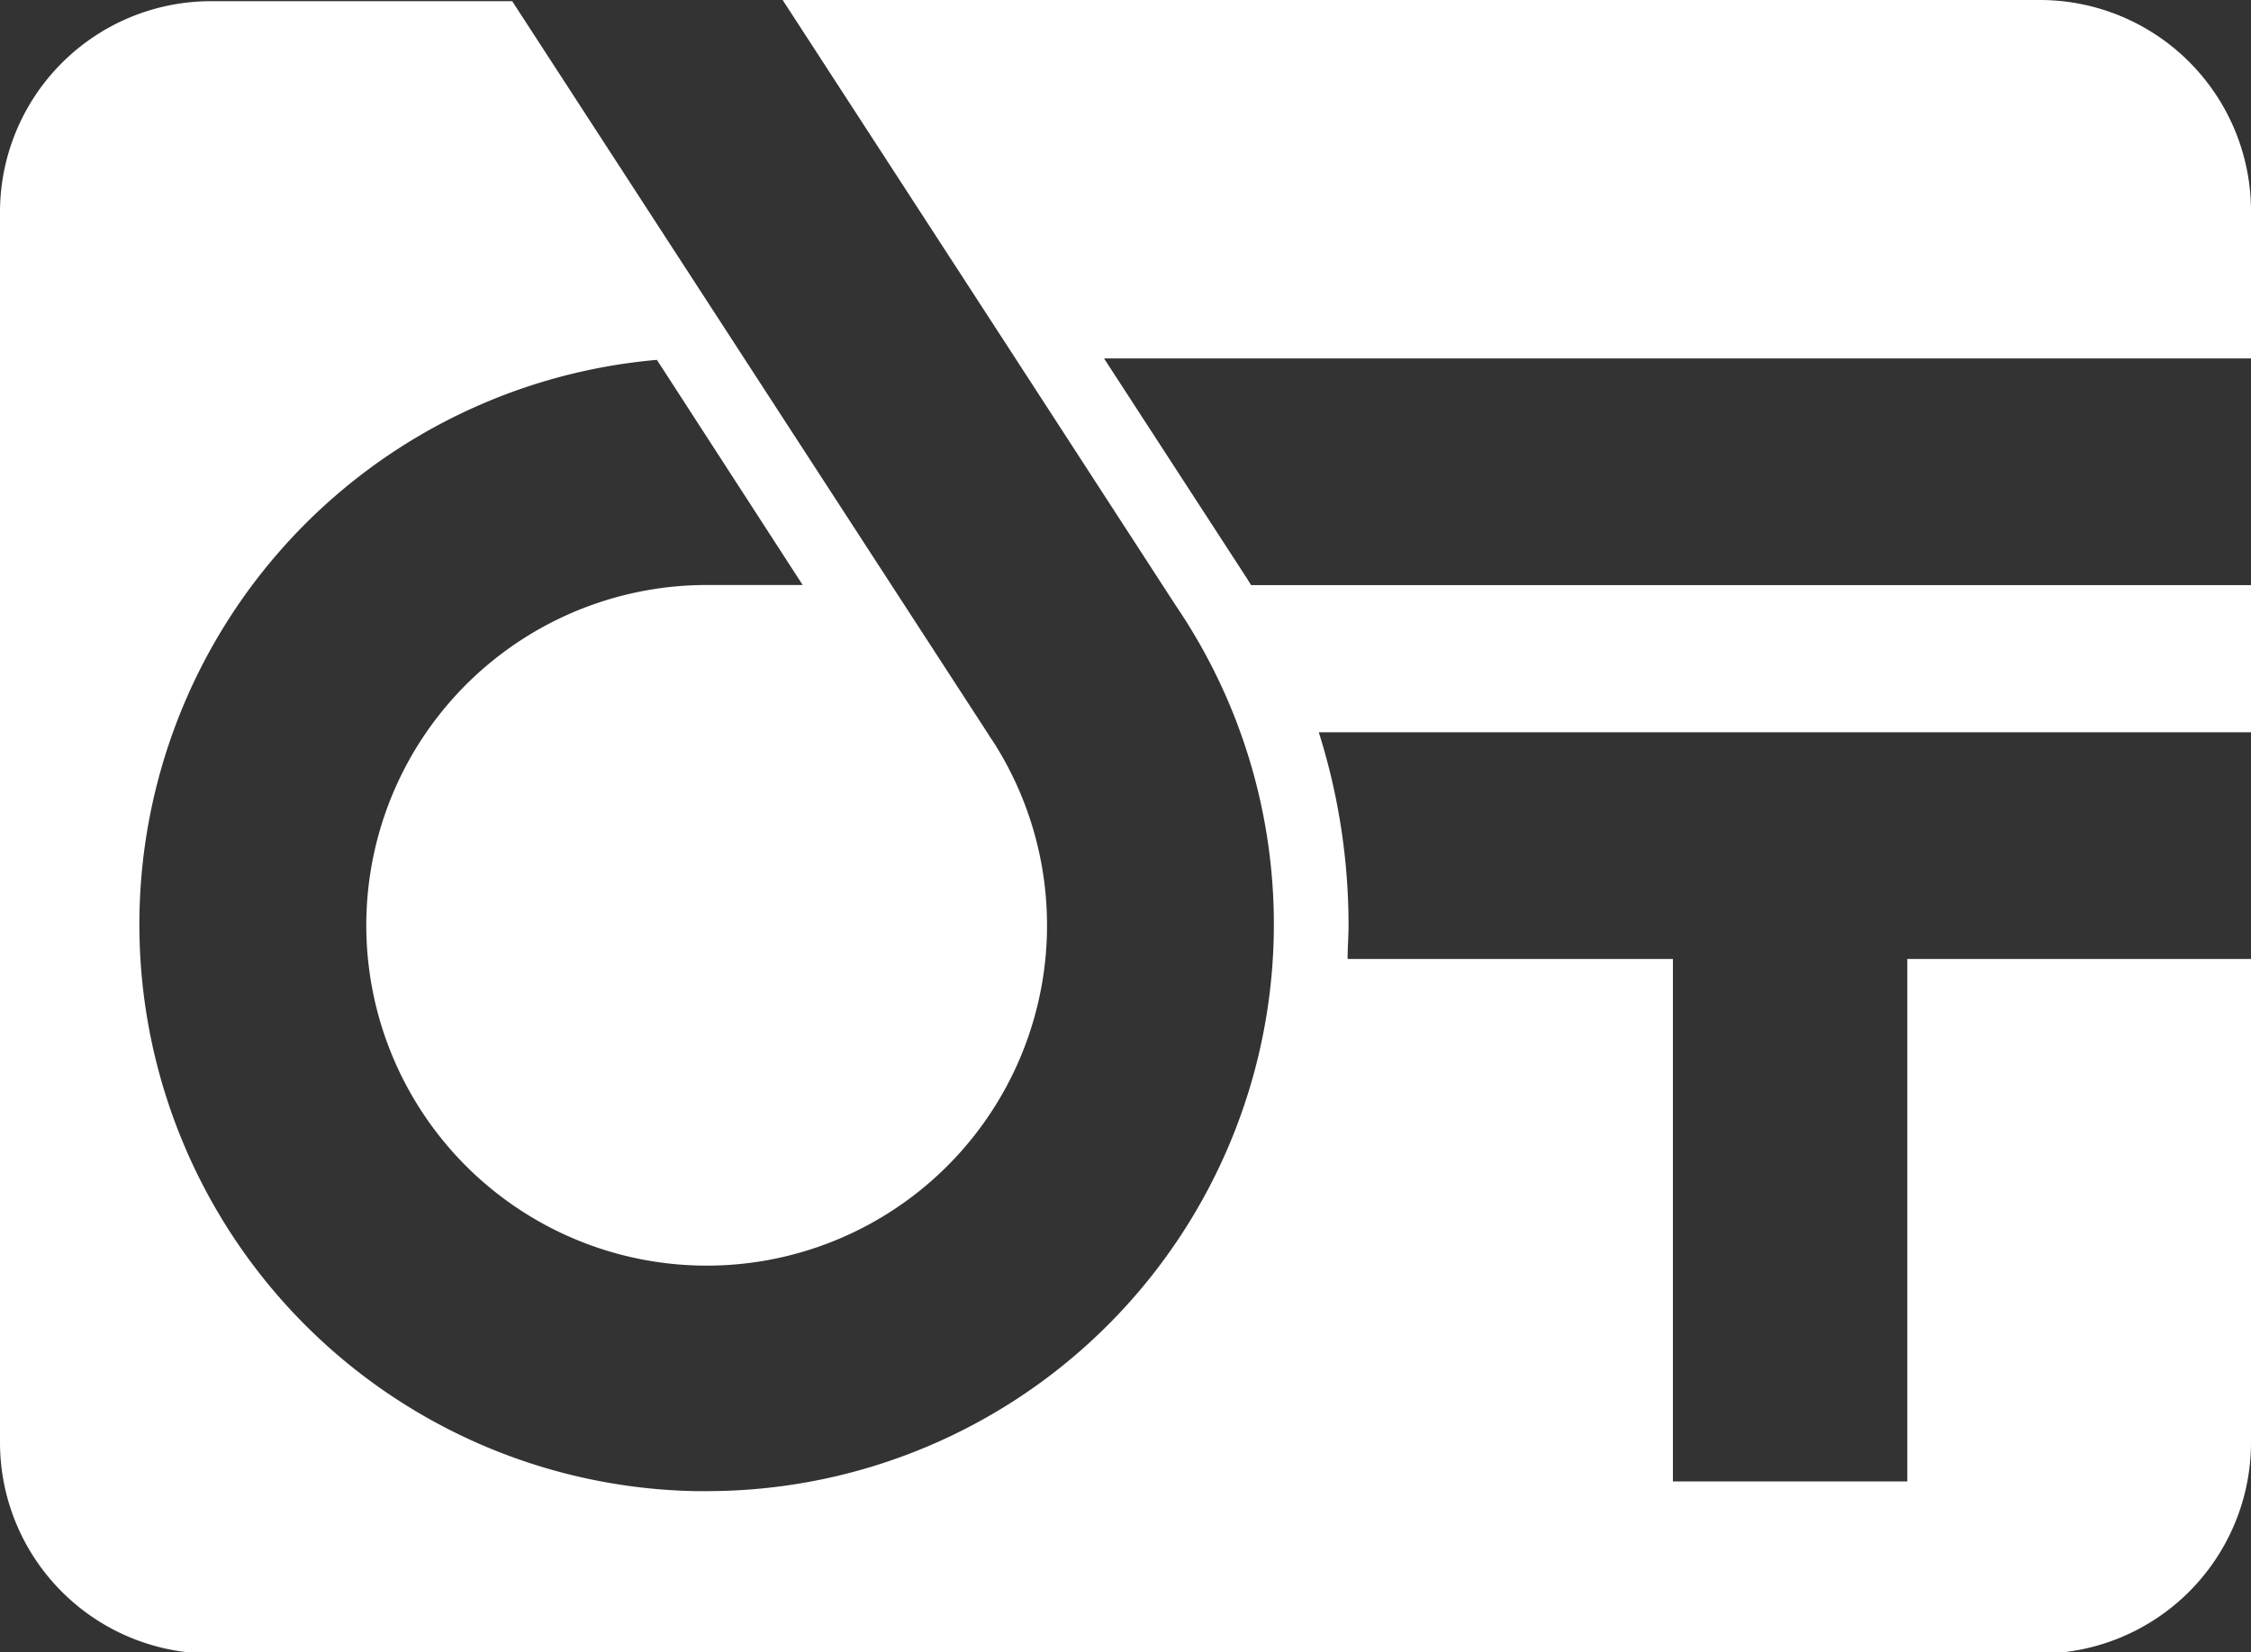 <svg xmlns="http://www.w3.org/2000/svg" width="18.994" height="13.945" viewBox="0 0 18.994 13.945">
  <rect x="0" y="0" width="18.994" height="13.945" fill="#333333" stroke="none"/>
  <path id="icon_lectureTelemail" d="M1232.69,1219.162a1.782,1.782,0,0,0-1.777-1.777H1220.3l1.993,3.069,0,0,1.326,2.044a4.784,4.784,0,0,1-3.957,7.471h-.045v0h-.053a4.783,4.783,0,0,1-.325-9.547l1.23,1.9h-.809a2.872,2.872,0,1,0,2.407,1.307h0l-.015-.021-.014-.023-4.02-6.19h-2.545a1.781,1.781,0,0,0-1.777,1.777v10.39a1.782,1.782,0,0,0,1.777,1.778h15.44a1.783,1.783,0,0,0,1.777-1.778v-4.084h-2.9v4.409h-1.978v-4.409h-2.745c0-.094.008-.19.008-.286a5.4,5.4,0,0,0-.251-1.627h7.87v-1.242h-8.441c-.016-.026-.032-.052-.049-.078h0l-1.192-1.835h9.681Z" transform="translate(-1213.696 -1217.385)" fill="#fff"/>
</svg>
